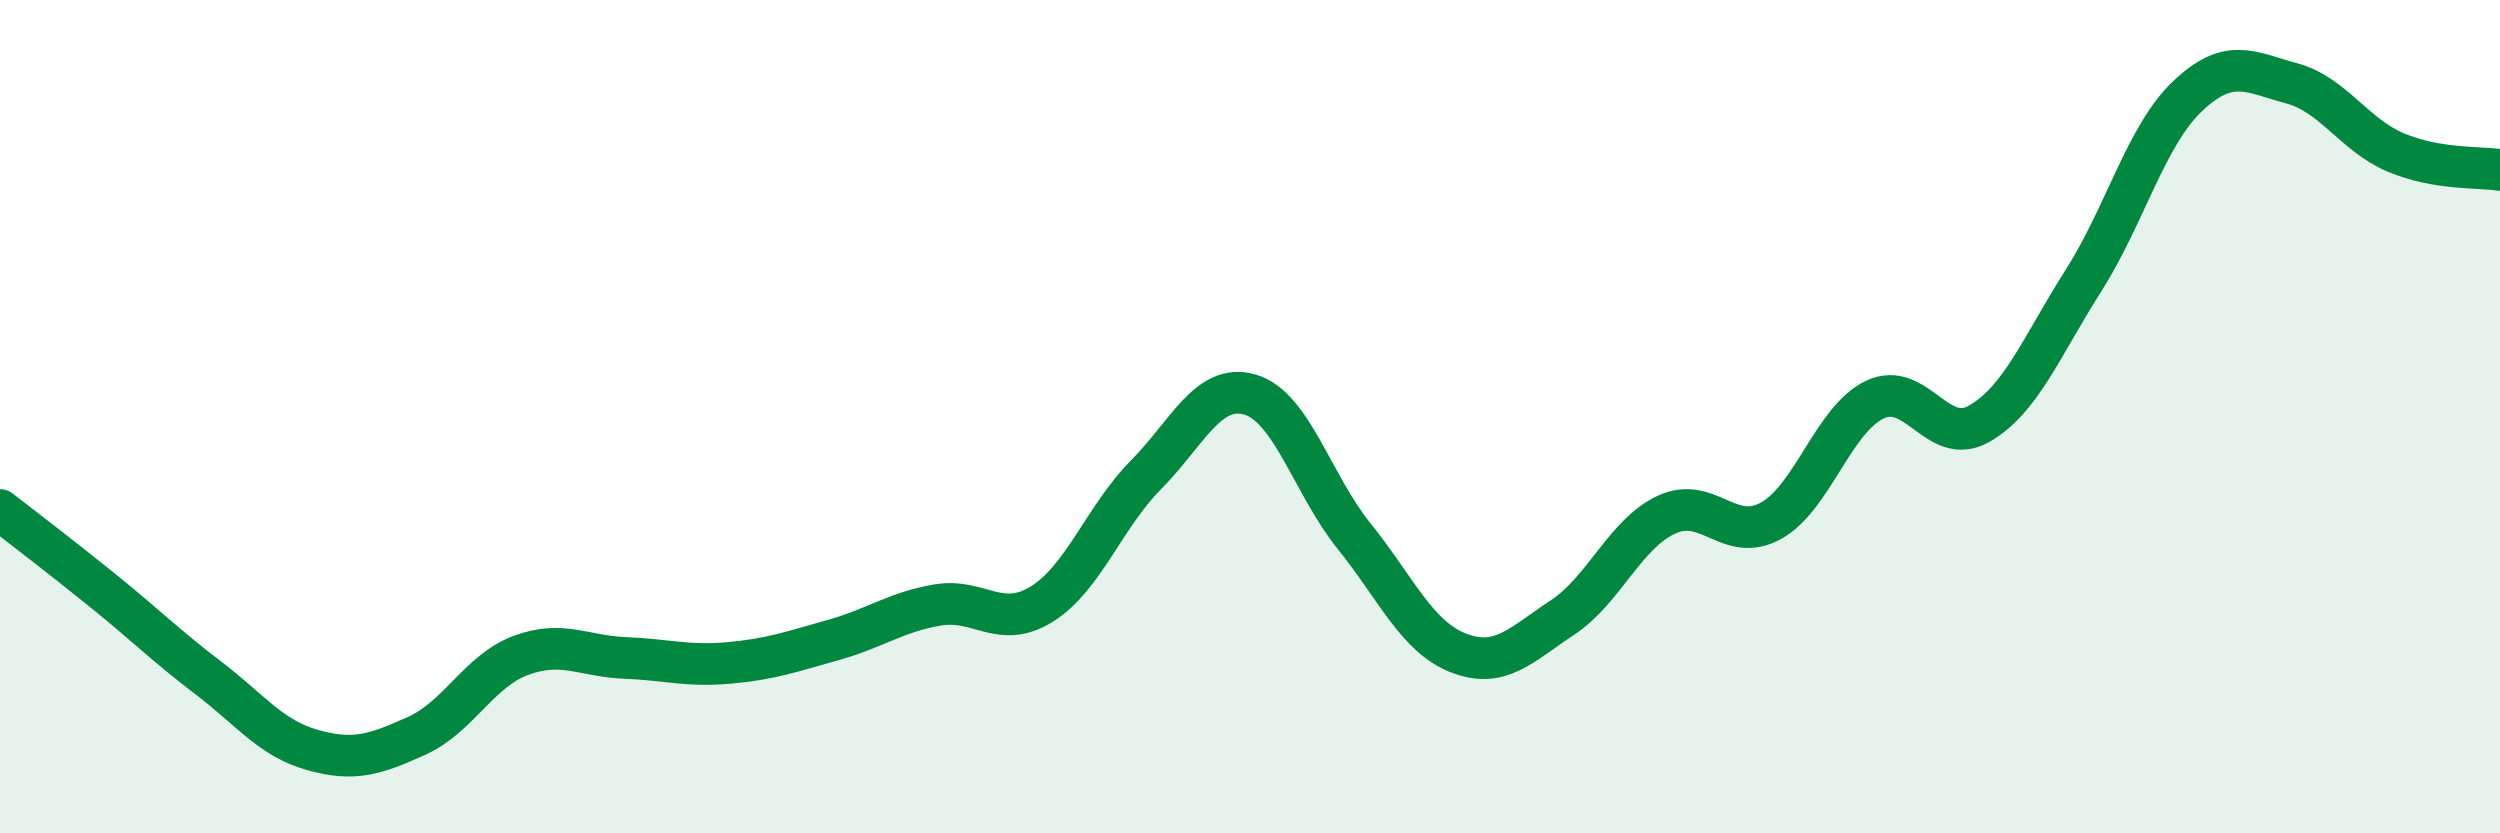 
    <svg width="60" height="20" viewBox="0 0 60 20" xmlns="http://www.w3.org/2000/svg">
      <path
        d="M 0,12.24 C 0.5,12.63 1.5,13.39 2.5,14.2 C 3.5,15.01 4,15.51 5,16.27 C 6,17.03 6.5,17.72 7.5,18 C 8.5,18.28 9,18.11 10,17.66 C 11,17.21 11.5,16.1 12.5,15.73 C 13.5,15.36 14,15.75 15,15.79 C 16,15.83 16.5,16 17.5,15.91 C 18.5,15.82 19,15.64 20,15.36 C 21,15.08 21.5,14.69 22.5,14.52 C 23.5,14.35 24,15.12 25,14.5 C 26,13.88 26.5,12.41 27.5,11.4 C 28.5,10.39 29,9.18 30,9.47 C 31,9.76 31.5,11.63 32.5,12.87 C 33.5,14.11 34,15.28 35,15.67 C 36,16.06 36.5,15.48 37.5,14.82 C 38.5,14.16 39,12.81 40,12.35 C 41,11.89 41.5,13.05 42.5,12.5 C 43.5,11.95 44,10.06 45,9.59 C 46,9.12 46.5,10.74 47.5,10.17 C 48.5,9.6 49,8.31 50,6.74 C 51,5.17 51.5,3.26 52.5,2.31 C 53.5,1.36 54,1.73 55,2 C 56,2.27 56.5,3.24 57.5,3.66 C 58.5,4.08 59.5,4 60,4.08L60 20L0 20Z"
        fill="#008740"
        opacity="0.1"
        stroke-linecap="round"
        stroke-linejoin="round"
      />
      <path
        d="M 0,12.24 C 0.5,12.63 1.5,13.39 2.5,14.2 C 3.5,15.01 4,15.51 5,16.27 C 6,17.03 6.5,17.72 7.5,18 C 8.5,18.28 9,18.11 10,17.66 C 11,17.21 11.5,16.1 12.5,15.73 C 13.5,15.36 14,15.75 15,15.79 C 16,15.83 16.5,16 17.5,15.91 C 18.5,15.82 19,15.64 20,15.36 C 21,15.08 21.5,14.69 22.5,14.52 C 23.5,14.35 24,15.12 25,14.5 C 26,13.88 26.5,12.41 27.5,11.4 C 28.5,10.39 29,9.18 30,9.47 C 31,9.76 31.5,11.63 32.5,12.87 C 33.5,14.11 34,15.28 35,15.67 C 36,16.06 36.5,15.48 37.5,14.82 C 38.5,14.16 39,12.81 40,12.35 C 41,11.89 41.5,13.05 42.5,12.5 C 43.5,11.95 44,10.06 45,9.59 C 46,9.12 46.5,10.74 47.5,10.17 C 48.5,9.6 49,8.31 50,6.74 C 51,5.17 51.5,3.26 52.5,2.31 C 53.5,1.36 54,1.73 55,2 C 56,2.27 56.5,3.24 57.5,3.66 C 58.5,4.08 59.5,4 60,4.08"
        stroke="#008740"
        stroke-width="1"
        fill="none"
        stroke-linecap="round"
        stroke-linejoin="round"
      />
    </svg>
  